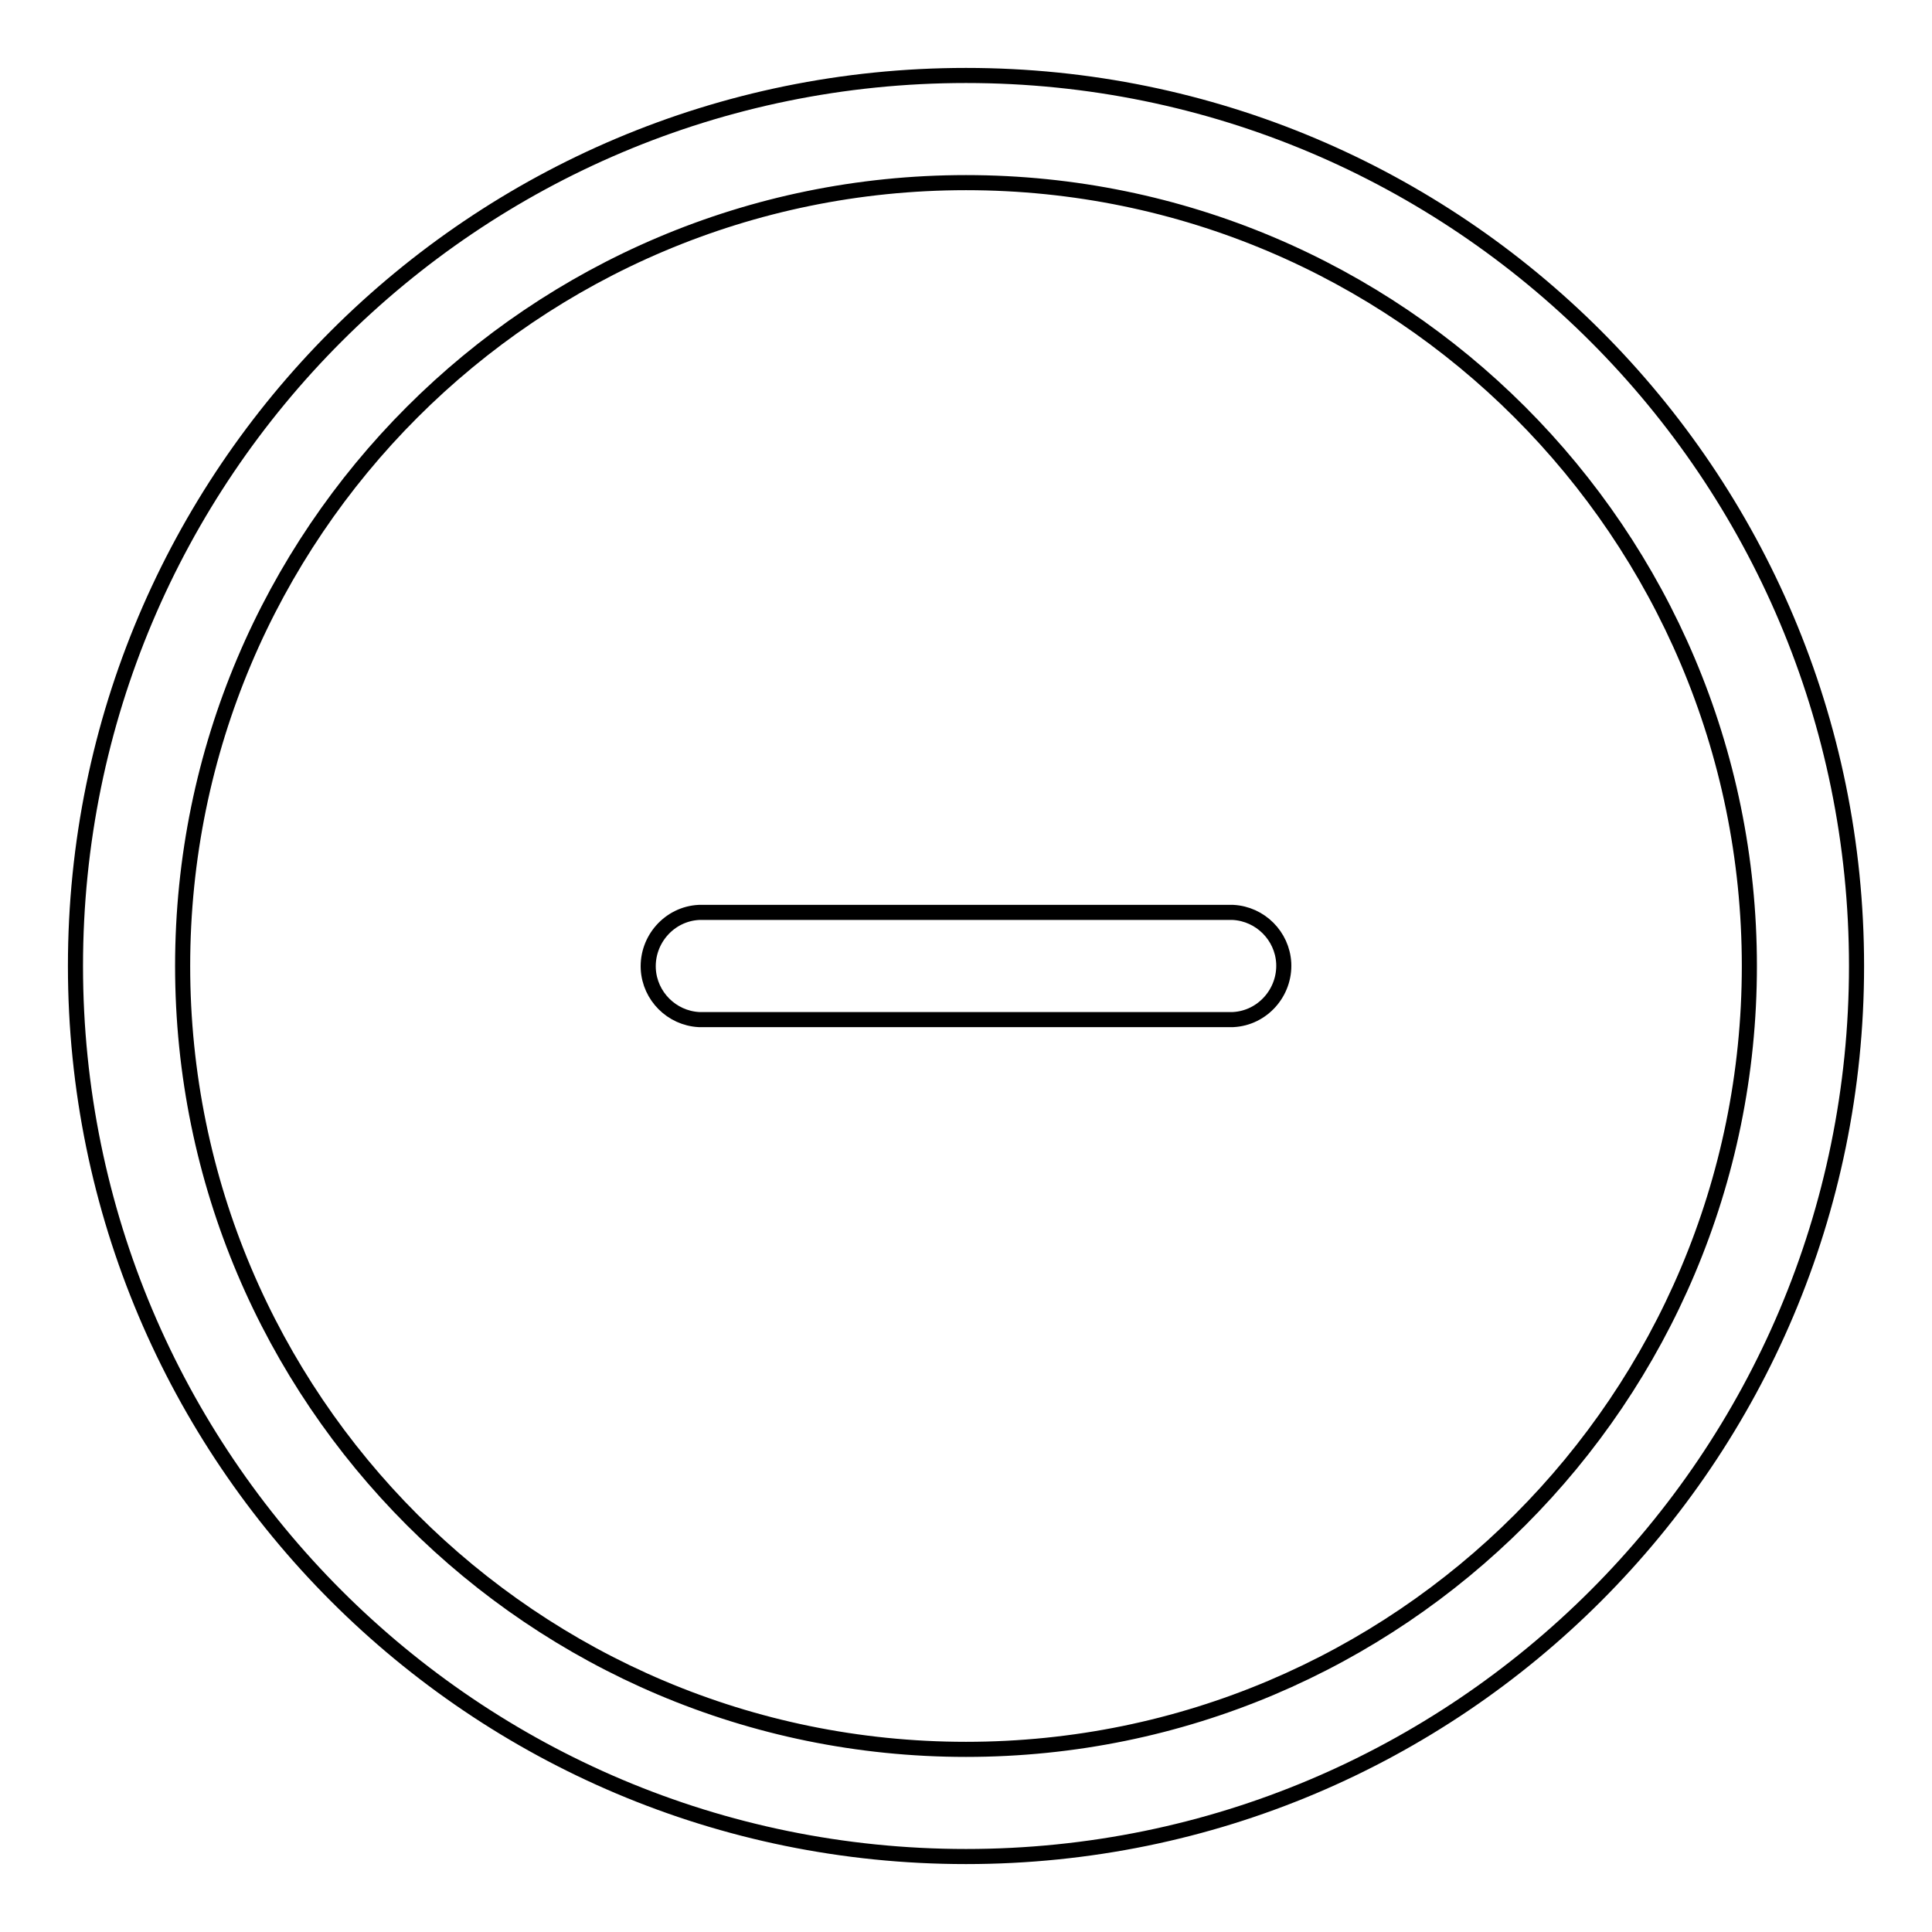 <?xml version="1.0" encoding="utf-8"?>
<!-- Svg Vector Icons : http://www.onlinewebfonts.com/icon -->
<!DOCTYPE svg PUBLIC "-//W3C//DTD SVG 1.1//EN" "http://www.w3.org/Graphics/SVG/1.1/DTD/svg11.dtd">
<svg version="1.1" xmlns="http://www.w3.org/2000/svg" xmlns:xlink="http://www.w3.org/1999/xlink" x="0px" y="0px" viewBox="0 0 256 256" enable-background="new 0 0 256 256" xml:space="preserve">
<g> <path stroke-width="2" fill-opacity="0" stroke="#000000"  d="M128,10C62.8,10,10,62.8,10,128s52.8,118,118,118s118-52.8,118-118S193.2,10,128,10z M128,231.8 c-57.3,0-103.8-46.5-103.8-103.8C24.2,70.7,70.7,24.2,128,24.2S231.8,70.7,231.8,128C231.8,185.3,185.4,231.8,128,231.8L128,231.8z  M163.4,120.9H92.6c-3.9,0.2-6.9,3.6-6.7,7.5c0.2,3.6,3.1,6.5,6.7,6.7h70.8c3.9-0.2,6.9-3.6,6.7-7.5 C169.9,124,167,121.1,163.4,120.9z"/></g>
</svg>